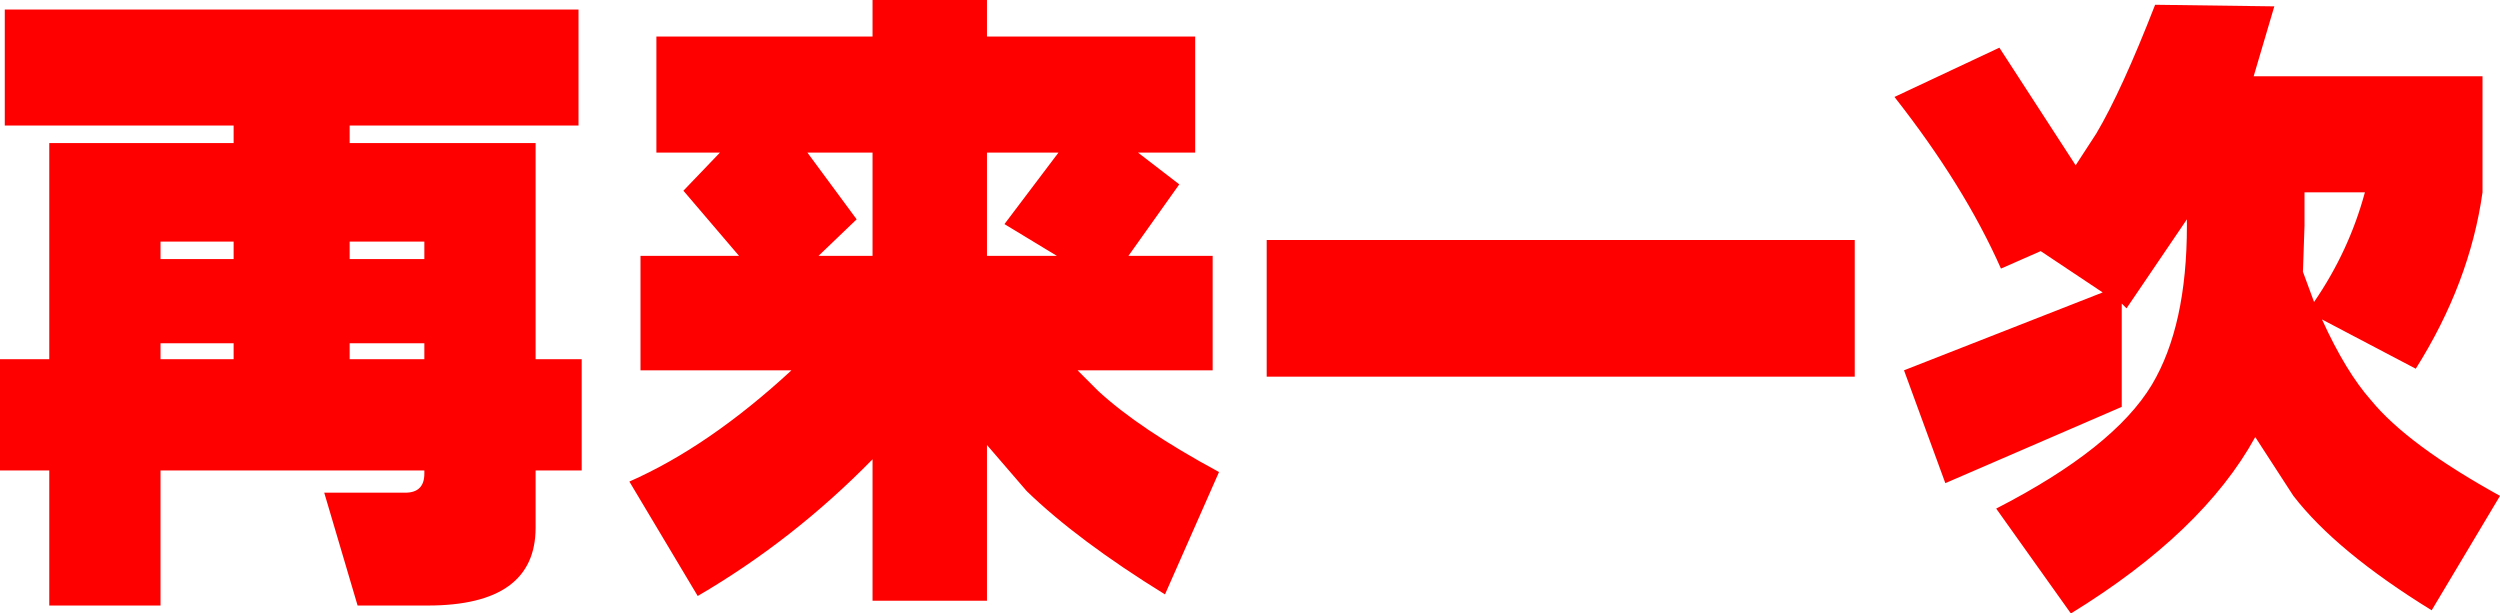 <?xml version="1.0" encoding="UTF-8" standalone="no"?>
<svg xmlns:xlink="http://www.w3.org/1999/xlink" height="19.3px" width="78.65px" xmlns="http://www.w3.org/2000/svg">
  <g transform="matrix(1.0, 0.0, 0.0, 1.0, 39.3, 9.65)">
    <path d="M-34.25 1.65 L-31.95 1.65 -31.95 1.15 -34.25 1.15 -34.25 1.65 M-25.95 1.65 L-25.95 1.15 -28.3 1.15 -28.3 1.65 -25.95 1.65 M-7.7 -2.6 L-6.0 -4.85 -8.25 -4.85 -8.25 -1.6 -6.05 -1.6 -7.7 -2.6 M-11.85 -1.6 L-11.85 -4.85 -13.9 -4.85 -12.35 -2.75 -13.55 -1.6 -11.85 -1.6 M-11.85 -8.5 L-11.85 -9.65 -8.25 -9.65 -8.25 -8.5 -1.7 -8.5 -1.7 -4.85 -3.5 -4.85 -2.2 -3.85 -3.8 -1.6 -1.15 -1.6 -1.15 2.0 -5.4 2.0 -4.75 2.65 Q-3.45 3.85 -0.95 5.2 L-2.65 9.05 Q-5.4 7.35 -7.0 5.8 L-8.25 4.35 -8.25 9.25 -11.85 9.25 -11.85 4.8 Q-14.35 7.35 -17.35 9.1 L-19.5 5.5 Q-17.0 4.4 -14.4 2.0 L-19.15 2.0 -19.15 -1.6 -16.05 -1.6 -17.8 -3.65 -16.65 -4.85 -18.65 -4.85 -18.65 -8.5 -11.85 -8.5 M-28.3 -2.05 L-28.3 -1.5 -25.95 -1.5 -25.95 -2.05 -28.3 -2.05 M-31.95 -1.5 L-31.95 -2.05 -34.25 -2.05 -34.25 -1.5 -31.95 -1.5 M-37.75 -5.15 L-31.95 -5.15 -31.95 -5.7 -39.15 -5.7 -39.15 -9.35 -21.1 -9.35 -21.1 -5.7 -28.3 -5.7 -28.3 -5.15 -22.45 -5.15 -22.45 1.65 -21.0 1.65 -21.0 5.15 -22.45 5.15 -22.45 6.95 Q-22.45 9.4 -25.85 9.4 L-28.05 9.4 -29.1 5.85 -26.55 5.85 Q-25.95 5.85 -25.95 5.25 L-25.95 5.15 -34.25 5.15 -34.25 9.4 -37.75 9.4 -37.75 5.15 -39.3 5.15 -39.3 1.65 -37.75 1.65 -37.75 -5.15 M33.2 -2.55 L33.15 -1.1 33.5 -0.15 Q34.6 -1.75 35.1 -3.6 L33.2 -3.6 33.2 -2.55 M24.9 -1.75 L23.65 -1.2 Q22.5 -3.8 20.3 -6.6 L23.6 -8.15 26.0 -4.45 26.65 -5.45 Q27.45 -6.8 28.5 -9.5 L32.25 -9.45 31.6 -7.25 38.8 -7.25 38.8 -3.6 Q38.4 -0.75 36.7 1.95 L33.75 0.4 Q34.5 2.05 35.3 2.95 36.45 4.35 39.35 5.95 L37.2 9.55 Q34.2 7.7 32.85 5.95 L31.65 4.1 Q30.0 7.1 25.85 9.65 L23.5 6.35 Q27.2 4.45 28.4 2.45 29.5 0.6 29.5 -2.55 L29.5 -2.75 27.6 0.05 27.45 -0.1 27.45 3.15 21.9 5.55 20.6 2.0 26.85 -0.45 24.9 -1.75 M0.55 -2.1 L19.05 -2.1 19.05 2.2 0.55 2.2 0.55 -2.1" fill="#ff0000" fill-rule="evenodd" stroke="none"/>
  </g>
</svg>
